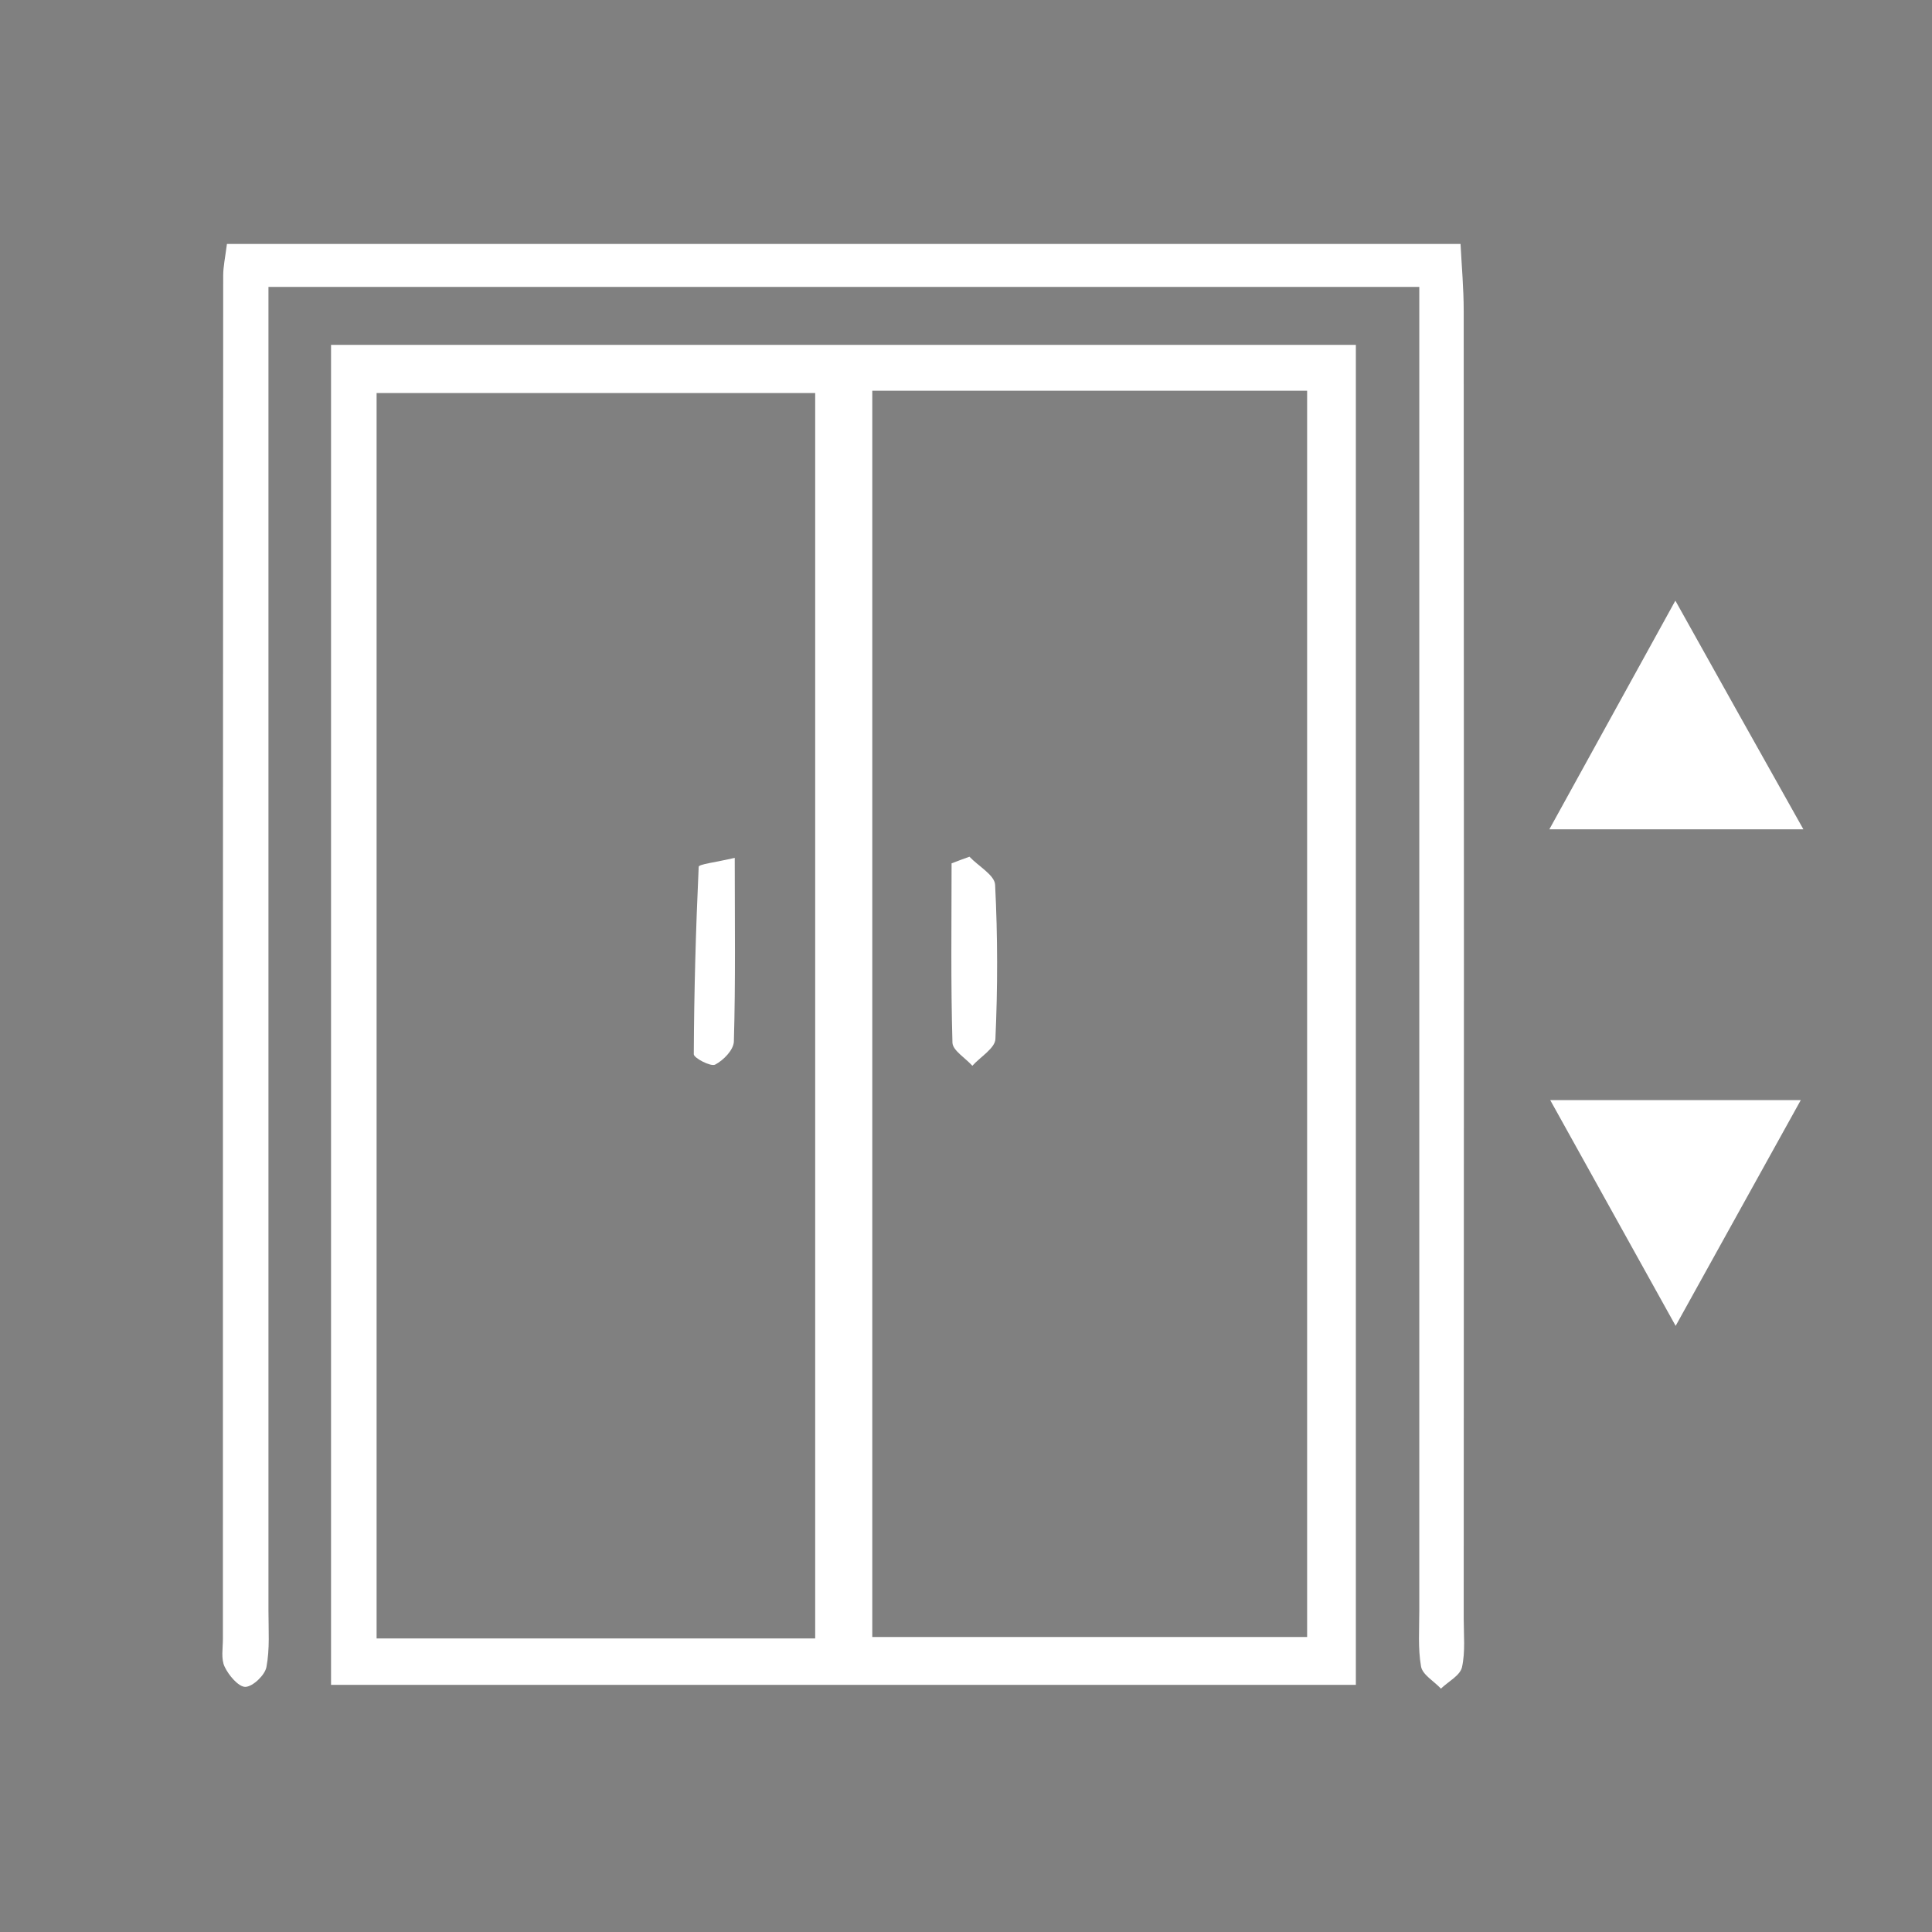 <?xml version="1.0" encoding="utf-8"?>
<!-- Generator: Adobe Illustrator 27.1.1, SVG Export Plug-In . SVG Version: 6.00 Build 0)  -->
<svg version="1.1" id="Calque_1" xmlns="http://www.w3.org/2000/svg" xmlns:xlink="http://www.w3.org/1999/xlink" x="0px" y="0px"
	 viewBox="0 0 67 67" style="enable-background:new 0 0 67 67;" xml:space="preserve">
<rect x="0" y="0" width="67" height="67" fill="#808080" stroke="none"/>
<style type="text/css">
	.st0{fill:#FFFFFF;}
</style>
<path d="M36.31-196.35c11.56,0,23.03,0,34.69,0c0,15.09,0,30.17,0,45.36c-11.56,0-23.03,0-34.69,0
	C36.31-166.02,36.31-181.04,36.31-196.35z M37.86-194.73c0,14.11,0,28.07,0,42.16c5.03,0,9.88,0,14.84,0c0-14.11,0-28.08,0-42.16
	C47.69-194.73,42.83-194.73,37.86-194.73z M54.64-194.8c0,14.2,0,28.16,0,42.19c5.02,0,9.88,0,14.72,0c0-14.16,0-28.13,0-42.19
	C64.4-194.8,59.66-194.8,54.64-194.8z"/>
<path d="M73.15-198.31c-13.04,0-25.78,0-38.96,0c0,0.9,0,1.81,0,2.71c0,14.04,0,28.07,0,42.11c0,0.63,0.05,1.28-0.07,1.9
	c-0.05,0.28-0.46,0.67-0.72,0.67c-0.24,0-0.56-0.4-0.7-0.69c-0.12-0.26-0.06-0.62-0.06-0.94c0-15.38,0-30.77,0.01-46.15
	c0-0.31,0.07-0.61,0.12-1.08c13.87,0,27.7,0,41.76,0c0.04,0.75,0.11,1.51,0.11,2.27c0.01,14.75,0.01,29.5,0,44.25
	c0,0.55,0.06,1.13-0.06,1.66c-0.06,0.28-0.46,0.48-0.71,0.72c-0.23-0.25-0.62-0.47-0.67-0.75c-0.11-0.62-0.06-1.26-0.06-1.9
	c0-13.96,0-27.91,0-41.87C73.15-196.32,73.15-197.25,73.15-198.31z"/>
<path d="M86.15-179.95c-3,0-5.59,0-8.6,0c1.42-2.58,2.73-4.96,4.27-7.74C83.31-185.02,84.63-182.67,86.15-179.95z"/>
<path d="M86.07-170.79c-1.44,2.59-2.73,4.92-4.24,7.65c-1.47-2.64-2.78-5-4.25-7.65C80.51-170.79,83.13-170.79,86.07-170.79z"/>
<path d="M49.98-178.99c0,2.18,0.02,4.2-0.03,6.22c-0.01,0.28-0.35,0.64-0.63,0.78c-0.15,0.08-0.72-0.22-0.72-0.35
	c0.01-2.11,0.06-4.23,0.16-6.34C48.76-178.77,49.3-178.83,49.98-178.99z"/>
<path d="M57.93-179.03c0.3,0.32,0.85,0.62,0.87,0.96c0.09,1.73,0.09,3.48,0.01,5.21c-0.01,0.31-0.51,0.6-0.78,0.9
	c-0.23-0.26-0.66-0.52-0.67-0.78c-0.06-2.02-0.03-4.05-0.03-6.07C57.53-178.88,57.73-178.95,57.93-179.03z"/>
<g>
	<path class="st0" d="M11.48,11.96c11.84,0,23.59,0,35.54,0c0,15.46,0,30.91,0,46.47c-11.84,0-23.59,0-35.54,0
		C11.48,43.04,11.48,27.65,11.48,11.96z M13.06,13.63c0,14.45,0,28.76,0,43.19c5.15,0,10.12,0,15.21,0c0-14.46,0-28.77,0-43.19
		C23.14,13.63,18.16,13.63,13.06,13.63z M30.25,13.55c0,14.54,0,28.85,0,43.22c5.15,0,10.12,0,15.08,0c0-14.51,0-28.82,0-43.22
		C40.26,13.55,35.4,13.55,30.25,13.55z"/>
	<path class="st0" d="M49.22,9.95c-13.36,0-26.41,0-39.91,0c0,0.92,0,1.85,0,2.78c0,14.38,0,28.76,0,43.14
		c0,0.65,0.05,1.31-0.07,1.94c-0.05,0.28-0.47,0.68-0.73,0.69c-0.24,0-0.58-0.4-0.72-0.7c-0.13-0.27-0.06-0.64-0.06-0.96
		c0-15.76,0-31.52,0.01-47.28c0-0.31,0.07-0.63,0.13-1.1c14.21,0,28.38,0,42.78,0c0.04,0.77,0.11,1.55,0.11,2.33
		c0.01,15.11,0.01,30.22,0,45.33c0,0.57,0.06,1.16-0.06,1.7c-0.07,0.29-0.47,0.49-0.73,0.74c-0.24-0.26-0.64-0.48-0.69-0.77
		c-0.11-0.63-0.06-1.29-0.06-1.94c0-14.3,0-28.6,0-42.89C49.22,11.99,49.22,11.04,49.22,9.95z"/>
	<path class="st0" d="M62.54,28.76c-3.07,0-5.73,0-8.81,0c1.46-2.65,2.8-5.08,4.37-7.93C59.63,23.57,60.97,25.97,62.54,28.76z"/>
	<path class="st0" d="M62.45,38.15c-1.47,2.66-2.8,5.04-4.34,7.83c-1.5-2.7-2.85-5.13-4.35-7.83
		C56.76,38.15,59.44,38.15,62.45,38.15z"/>
	<path class="st0" d="M25.48,29.75c0,2.23,0.03,4.3-0.03,6.37c-0.01,0.29-0.36,0.65-0.65,0.8c-0.15,0.08-0.74-0.23-0.74-0.36
		c0.01-2.17,0.07-4.33,0.17-6.5C24.23,29.97,24.79,29.91,25.48,29.75z"/>
	<path class="st0" d="M33.62,29.71c0.31,0.33,0.88,0.64,0.89,0.98c0.09,1.78,0.09,3.56,0.01,5.34c-0.01,0.32-0.52,0.62-0.8,0.93
		c-0.24-0.27-0.68-0.53-0.69-0.8c-0.06-2.07-0.03-4.15-0.03-6.22C33.21,29.86,33.42,29.78,33.62,29.71z"/>
</g>
</svg>
